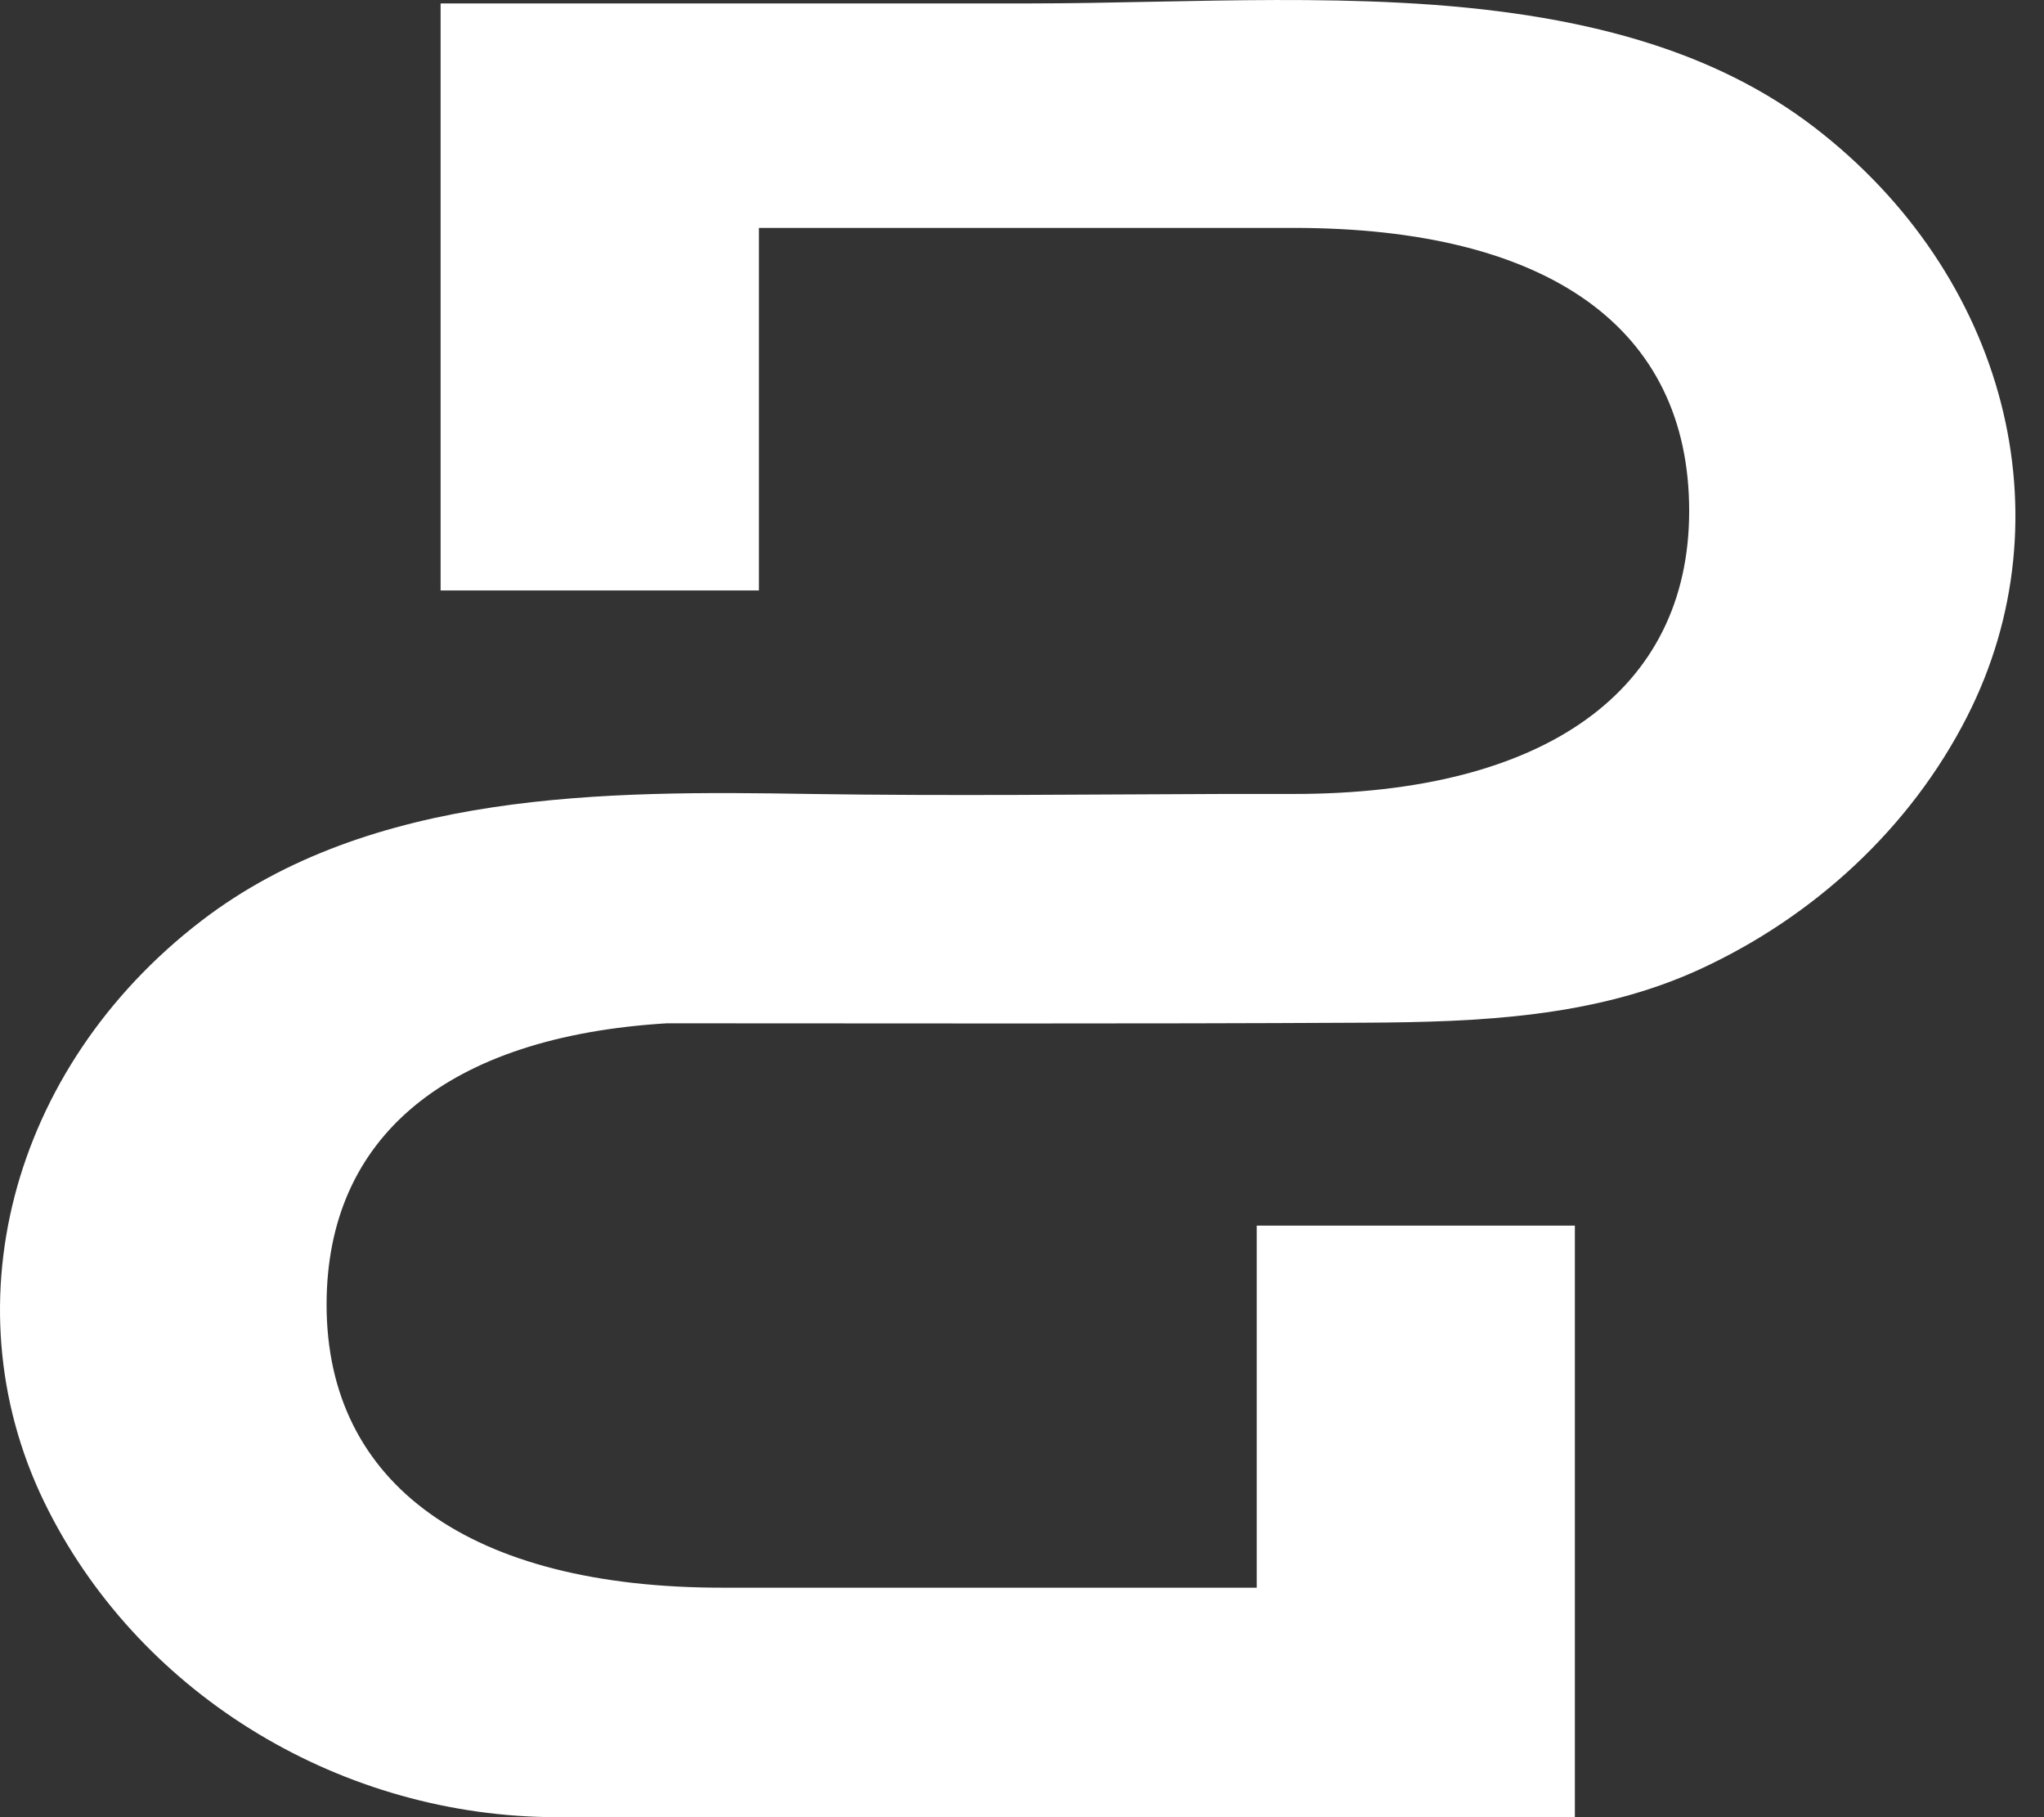 <?xml version="1.0" encoding="UTF-8"?> <svg xmlns="http://www.w3.org/2000/svg" width="27" height="24" viewBox="0 0 27 24" fill="none"><rect x="0" y="0" width="27" height="24" fill="#333333" stroke="none"/><path d="M23.967 1.682C22.666 0.684 20.926 0.16 18.492 0.036C17.403 -0.021 16.297 0.002 15.224 0.023C14.673 0.034 14.149 0.045 13.63 0.045H5.82V7.798H10.025V3.01H17.089C20.459 3.01 22.313 4.337 22.313 6.748C22.313 9.122 20.408 10.486 17.089 10.486C16.785 10.486 16.483 10.486 16.179 10.486C14.351 10.492 12.523 10.514 10.696 10.486C8.004 10.441 4.899 10.442 2.657 12.164C0.121 14.113 -0.707 17.317 0.641 19.952C1.893 22.412 4.532 24 7.364 24H20.803V16.187H16.601V20.969H9.537C6.216 20.969 4.314 19.607 4.314 17.231C4.314 15.012 5.907 13.692 8.808 13.515C11.882 13.515 14.956 13.524 18.03 13.507C19.531 13.499 21.071 13.438 22.457 12.8C23.955 12.11 25.232 10.942 25.983 9.467C27.329 6.828 26.5 3.628 23.967 1.682Z" fill="white"></path></svg> 